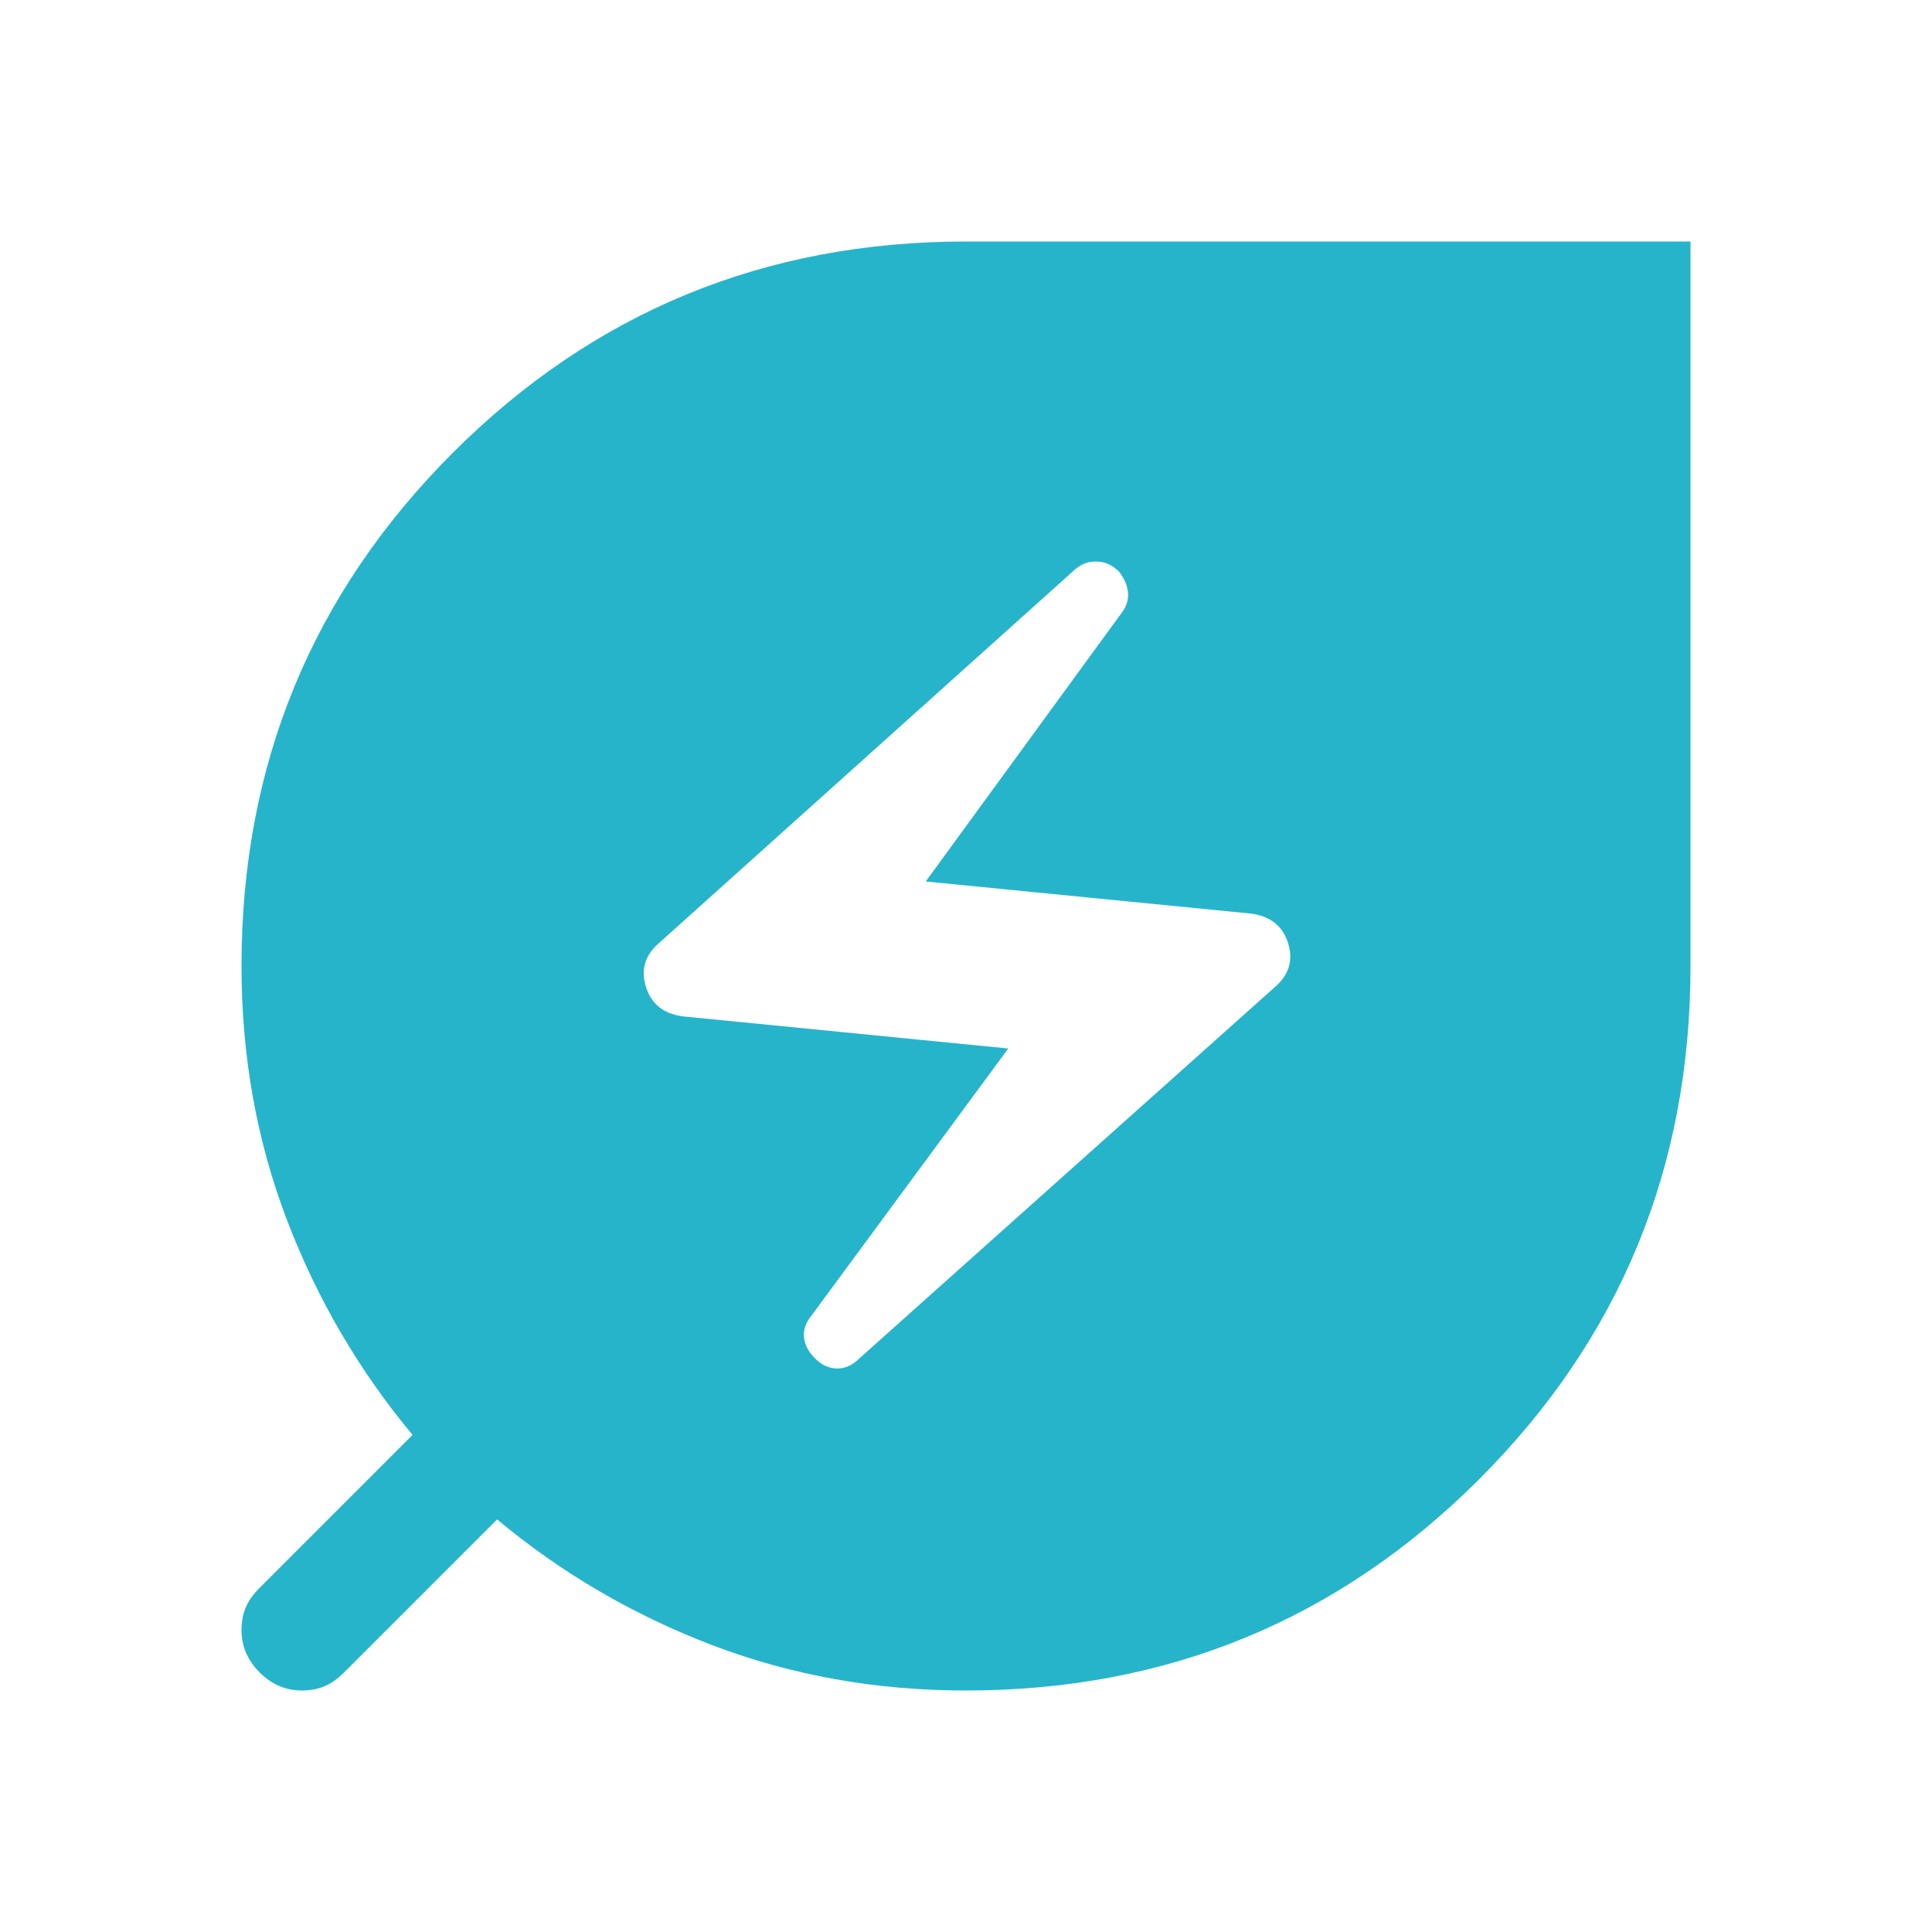 <svg width="48" height="48" viewBox="0 0 48 48" fill="none" xmlns="http://www.w3.org/2000/svg">
<mask id="mask0_79_941" style="mask-type:alpha" maskUnits="userSpaceOnUse" x="0" y="0" width="48" height="48">
<rect width="48" height="48" fill="#D9D9D9"/>
</mask>
<g mask="url(#mask0_79_941)">
<path d="M21.35 33.75L31.7 24.5C32.033 24.2 32.133 23.842 32 23.425C31.867 23.008 31.567 22.767 31.1 22.7L23 21.9L27.85 15.25C27.983 15.083 28.042 14.908 28.025 14.725C28.008 14.542 27.933 14.367 27.8 14.2C27.633 14.033 27.442 13.95 27.225 13.95C27.008 13.95 26.817 14.033 26.65 14.2L16.35 23.45C16.017 23.75 15.917 24.108 16.05 24.525C16.183 24.942 16.483 25.183 16.95 25.25L25.05 26.05L20.15 32.7C20.017 32.867 19.958 33.042 19.975 33.225C19.992 33.408 20.083 33.583 20.25 33.75C20.417 33.917 20.6 34 20.8 34C21 34 21.183 33.917 21.35 33.75ZM24 42C21.767 42 19.667 41.625 17.7 40.875C15.733 40.125 13.95 39.083 12.35 37.75L8.55 41.55C8.383 41.717 8.217 41.833 8.05 41.9C7.883 41.967 7.7 42 7.5 42C7.1 42 6.75 41.85 6.45 41.55C6.15 41.25 6 40.9 6 40.5C6 40.3 6.033 40.117 6.1 39.95C6.167 39.783 6.283 39.617 6.45 39.45L10.25 35.65C8.917 34.05 7.875 32.267 7.125 30.3C6.375 28.333 6 26.233 6 24C6 19 7.75 14.75 11.25 11.25C14.75 7.75 19 6 24 6H42V24C42 29 40.25 33.25 36.75 36.75C33.25 40.25 29 42 24 42Z" fill="#26B4CB"/>
</g>
</svg>
